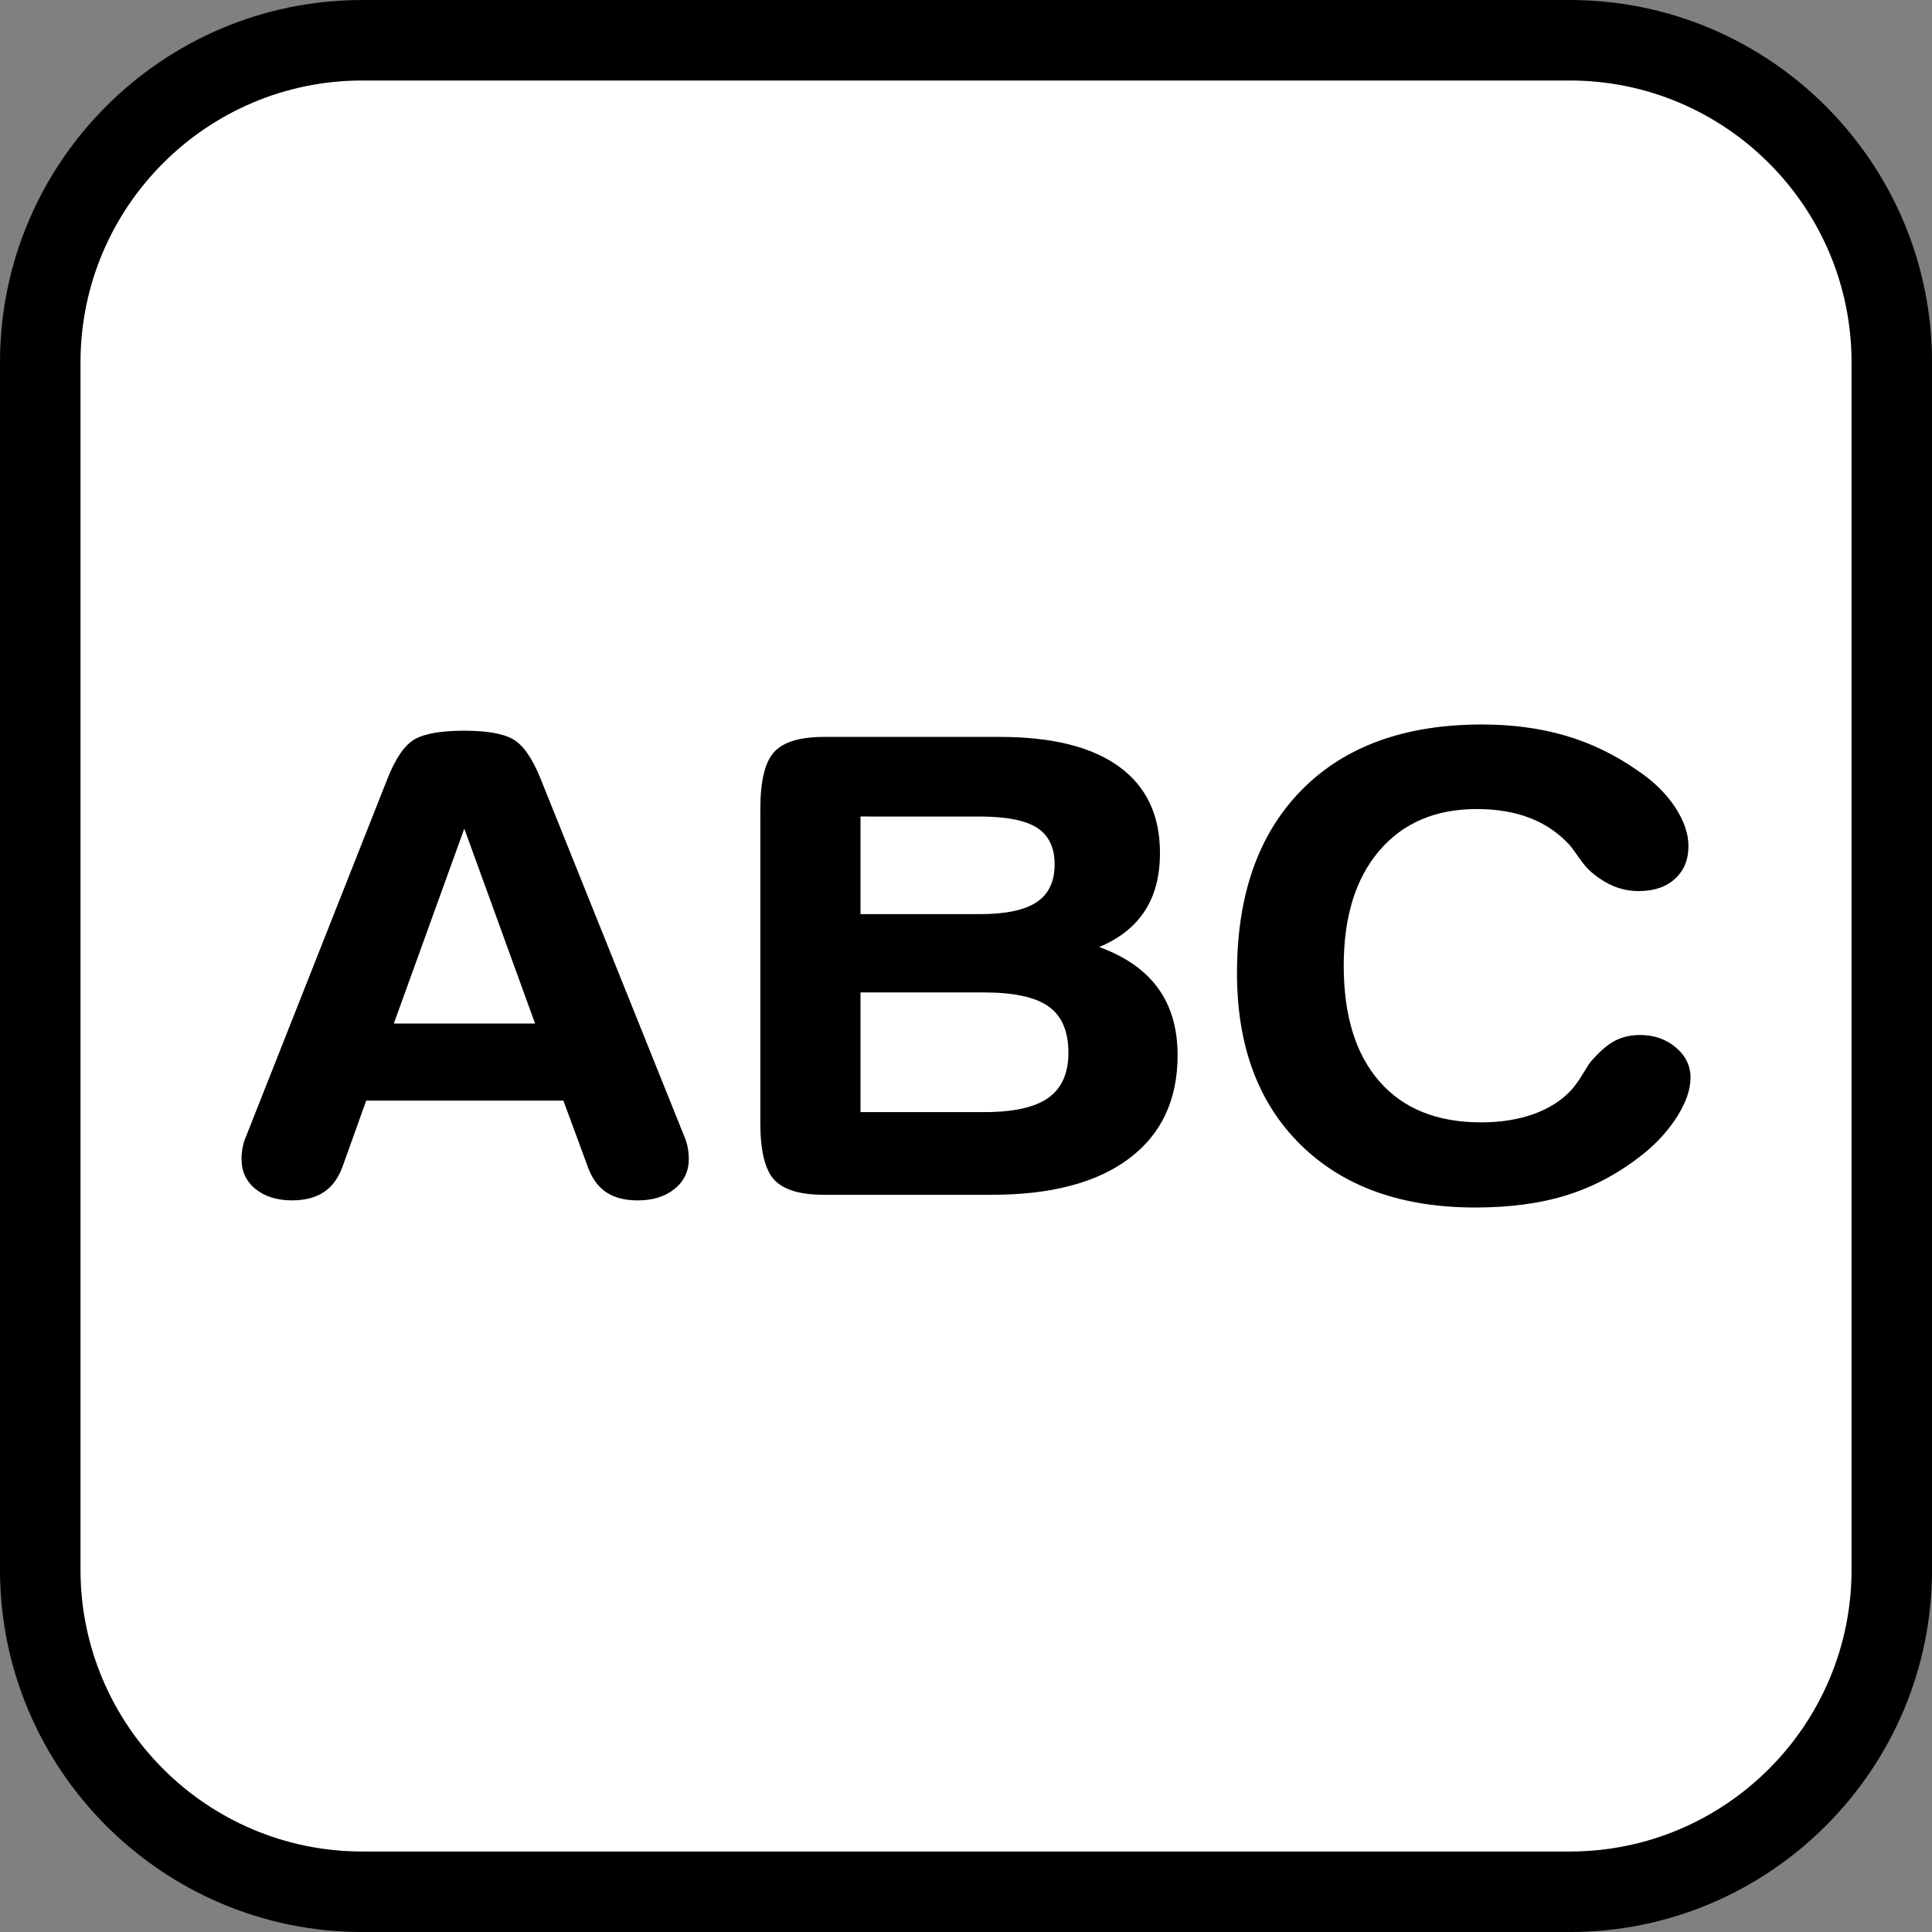 <?xml version="1.0" encoding="utf-8"?>
<!-- Generator: Adobe Illustrator 16.0.0, SVG Export Plug-In . SVG Version: 6.00 Build 0)  -->
<!DOCTYPE svg PUBLIC "-//W3C//DTD SVG 1.1//EN" "http://www.w3.org/Graphics/SVG/1.1/DTD/svg11.dtd">
<svg version="1.1" id="Calque_1" xmlns="http://www.w3.org/2000/svg" xmlns:xlink="http://www.w3.org/1999/xlink" x="0px" y="0px"
	 width="136.061px" height="136.061px" viewBox="0 0 136.061 136.061" enable-background="new 0 0 136.061 136.061"
	 xml:space="preserve">
<rect x="0" y="0" width="136.061" height="136.061" fill="#808080" stroke="none"/>
<g>
	<path d="M110.552,0h-85.04C11.445,0,0,11.445,0,25.513v85.039c0,14.065,11.444,25.511,25.512,25.511h85.04
		c14.066,0,25.512-11.444,25.512-25.511V25.513C136.064,11.445,124.618,0,110.552,0z"/>
	<path fill="#FFFFFF" d="M110.552,5.67h-85.04C14.571,5.67,5.67,14.572,5.67,25.513v85.039c0,10.94,8.9,19.841,19.843,19.841h85.04
		c10.941,0,19.842-8.899,19.842-19.841V25.513C130.394,14.572,121.493,5.67,110.552,5.67z"/>
</g>
<g>
	<path d="M24.136,82.128c-0.292,0.815-0.729,1.424-1.313,1.815c-0.585,0.396-1.339,0.593-2.264,0.593c-1.055,0-1.91-0.269-2.565-0.8
		c-0.657-0.532-0.985-1.237-0.985-2.112c0-0.291,0.028-0.576,0.085-0.854c0.058-0.276,0.15-0.561,0.28-0.854l9.899-25.041
		c0.567-1.445,1.2-2.375,1.897-2.791s1.873-0.624,3.526-0.624c1.573,0,2.714,0.196,3.419,0.591c0.704,0.394,1.35,1.306,1.934,2.736
		l10.096,25.129c0.129,0.293,0.224,0.576,0.279,0.854c0.056,0.278,0.085,0.563,0.085,0.854c0,0.86-0.332,1.563-0.997,2.102
		s-1.532,0.812-2.603,0.812c-0.909,0-1.65-0.193-2.227-0.58c-0.576-0.388-1.01-0.996-1.302-1.828l-1.703-4.619H25.79L24.136,82.128z
		 M32.698,58.356l-4.963,13.726h9.948L32.698,58.356z"/>
	<path d="M58.022,84.142c-1.687,0-2.854-0.354-3.503-1.061c-0.647-0.709-0.973-2.041-0.973-3.996V56.978
		c0-1.97,0.324-3.309,0.973-4.018c0.648-0.707,1.816-1.063,3.503-1.063h12.406c3.664,0,6.458,0.697,8.38,2.09
		c1.922,1.396,2.883,3.419,2.883,6.075c0,1.634-0.356,2.999-1.07,4.093c-0.713,1.095-1.782,1.941-3.21,2.539
		c1.849,0.673,3.23,1.639,4.146,2.9c0.918,1.263,1.375,2.835,1.375,4.718c0,3.138-1.135,5.56-3.405,7.269
		c-2.271,1.707-5.489,2.561-9.656,2.561H58.022z M60.6,57.503v6.874h8.417c1.816,0,3.146-0.281,3.989-0.843
		c0.843-0.563,1.266-1.448,1.266-2.66c0-1.184-0.41-2.04-1.229-2.572c-0.82-0.532-2.178-0.799-4.074-0.799H60.6z M60.6,69.892v8.428
		h8.733c2.059,0,3.56-0.336,4.499-1.008c0.94-0.67,1.411-1.729,1.411-3.174c0-1.502-0.461-2.586-1.387-3.25
		c-0.925-0.664-2.448-0.996-4.572-0.996H60.6z"/>
	<path d="M87.115,68.534c0-5.517,1.516-9.813,4.549-12.893c3.031-3.08,7.265-4.619,12.697-4.619c2.142,0,4.106,0.264,5.898,0.788
		c1.792,0.525,3.491,1.351,5.098,2.475c1.103,0.743,1.971,1.594,2.603,2.55c0.633,0.956,0.949,1.871,0.949,2.747
		c0,0.963-0.316,1.732-0.949,2.309c-0.632,0.577-1.483,0.864-2.555,0.864c-0.601,0-1.172-0.109-1.715-0.328
		c-0.544-0.219-1.083-0.554-1.618-1.007c-0.274-0.233-0.579-0.591-0.911-1.072s-0.571-0.795-0.719-0.941
		c-0.776-0.817-1.703-1.427-2.771-1.828c-1.071-0.401-2.296-0.602-3.673-0.602c-2.904,0-5.191,0.979-6.86,2.933
		c-1.671,1.955-2.506,4.655-2.506,8.1c0,3.517,0.84,6.236,2.518,8.154c1.68,1.92,4.066,2.879,7.164,2.879
		c1.362,0,2.587-0.193,3.673-0.58s1.972-0.945,2.651-1.676c0.276-0.306,0.552-0.689,0.828-1.148
		c0.274-0.459,0.462-0.748,0.559-0.865c0.616-0.713,1.186-1.207,1.703-1.477c0.519-0.271,1.111-0.406,1.775-0.406
		c0.99,0,1.829,0.293,2.519,0.877c0.69,0.584,1.033,1.291,1.033,2.123c0,0.818-0.304,1.715-0.912,2.693
		c-0.607,0.977-1.415,1.875-2.42,2.69c-1.654,1.314-3.418,2.271-5.291,2.867c-1.874,0.598-4.05,0.898-6.532,0.898
		c-5.205,0-9.304-1.472-12.296-4.412C88.612,77.689,87.115,73.656,87.115,68.534z"/>
</g>
</svg>
